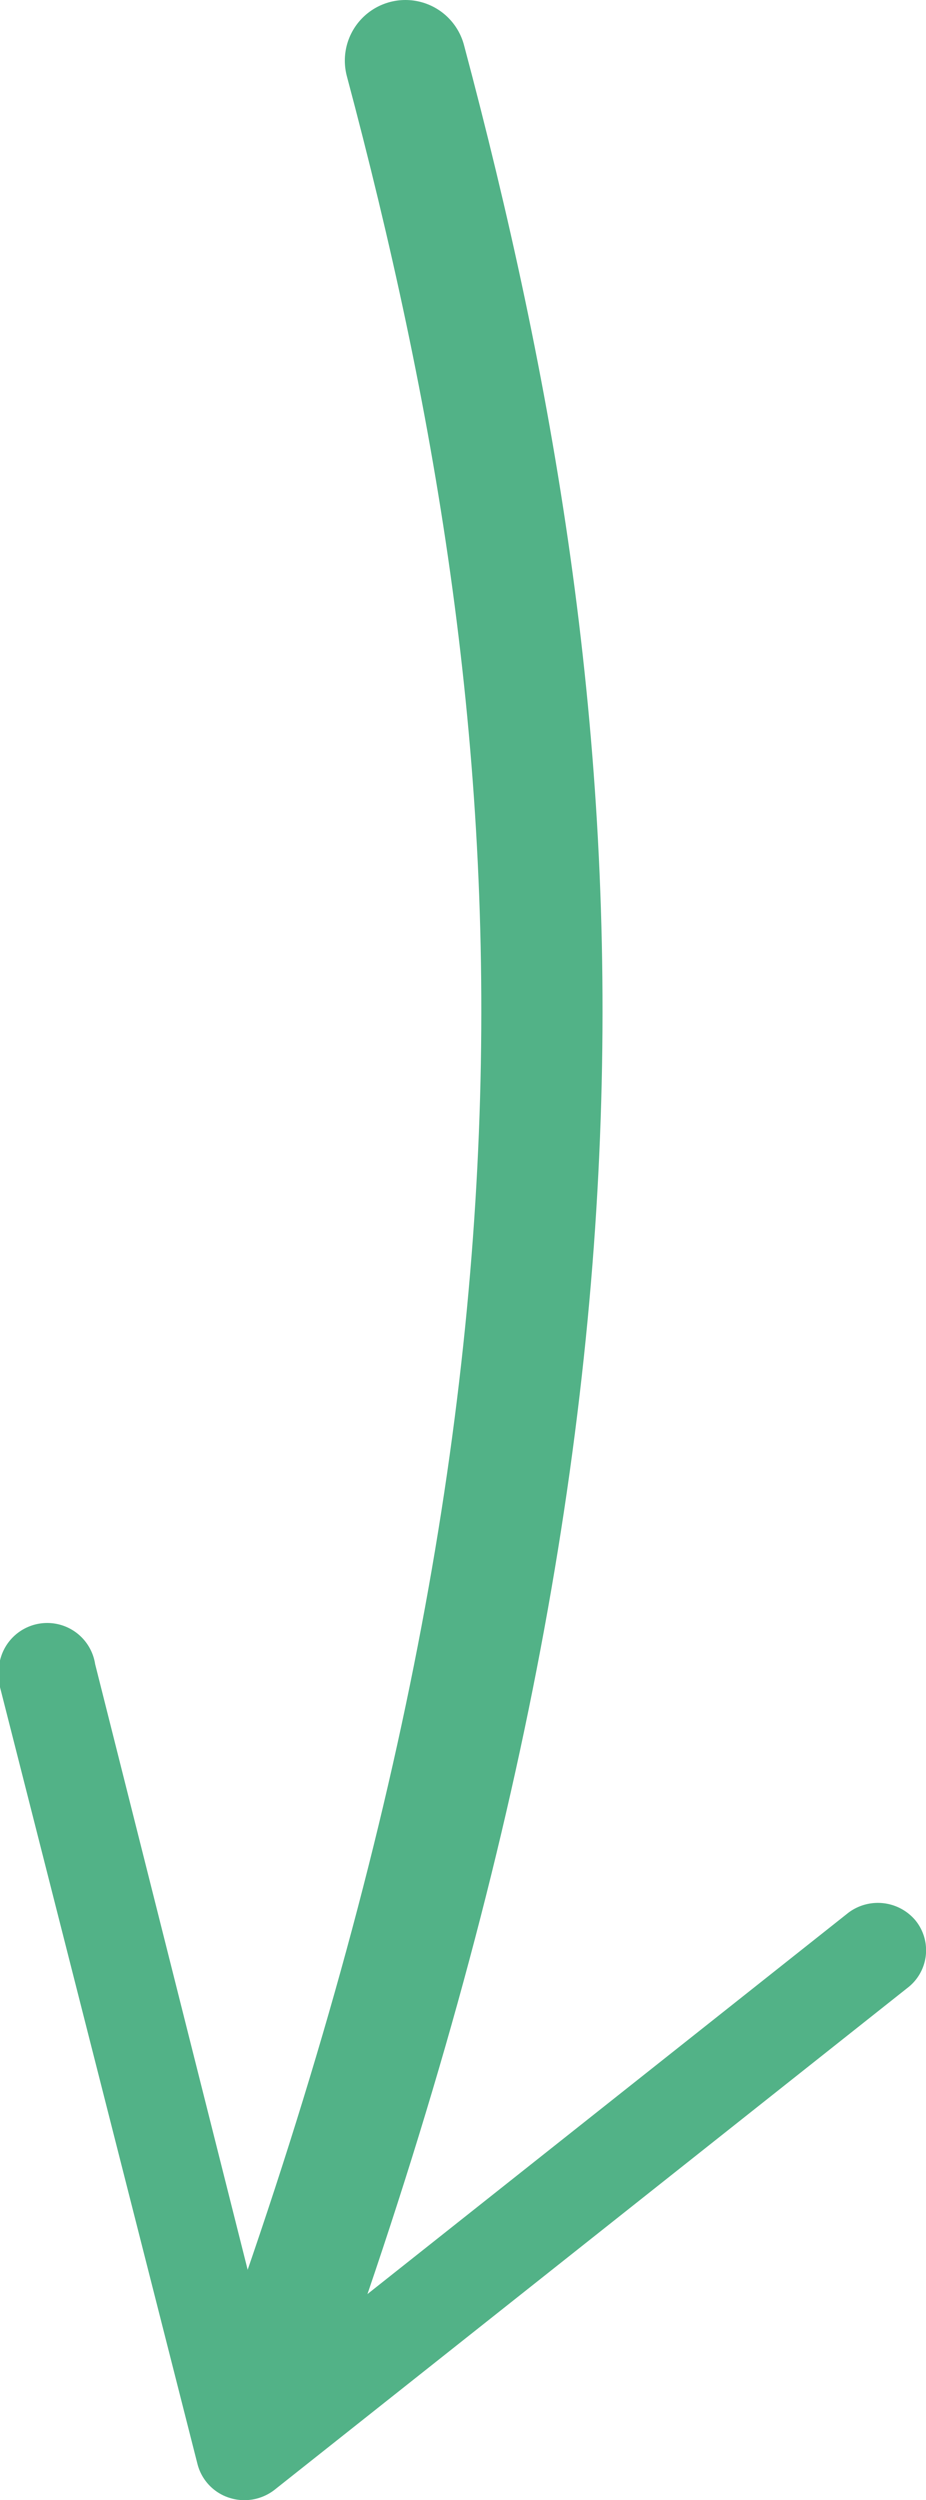 <svg xmlns="http://www.w3.org/2000/svg" viewBox="0 0 15.28 41.24"><defs><style>.cls-1{fill:#52b287;}.cls-2{fill:none;stroke:#52b287;stroke-linecap:round;stroke-miterlimit:10;stroke-width:2px;}</style></defs><title>svg_icon_420</title><g id="Layer_2" data-name="Layer 2"><g id="Layer_2-2" data-name="Layer 2"><path class="cls-1" d="M15.1,31.67A.81.81,0,0,0,14,31.55L4.5,39.08,1.57,27.45A.8.8,0,0,0,0,27.39a.77.77,0,0,0,0,.44L3.26,40.65a.79.79,0,0,0,.52.55.81.81,0,0,0,.75-.13L15,32.77A.78.78,0,0,0,15.1,31.67Z"/><path class="cls-2" d="M6.69,1c2.93,11,3.77,21.89-2.25,38.44"/></g></g></svg>